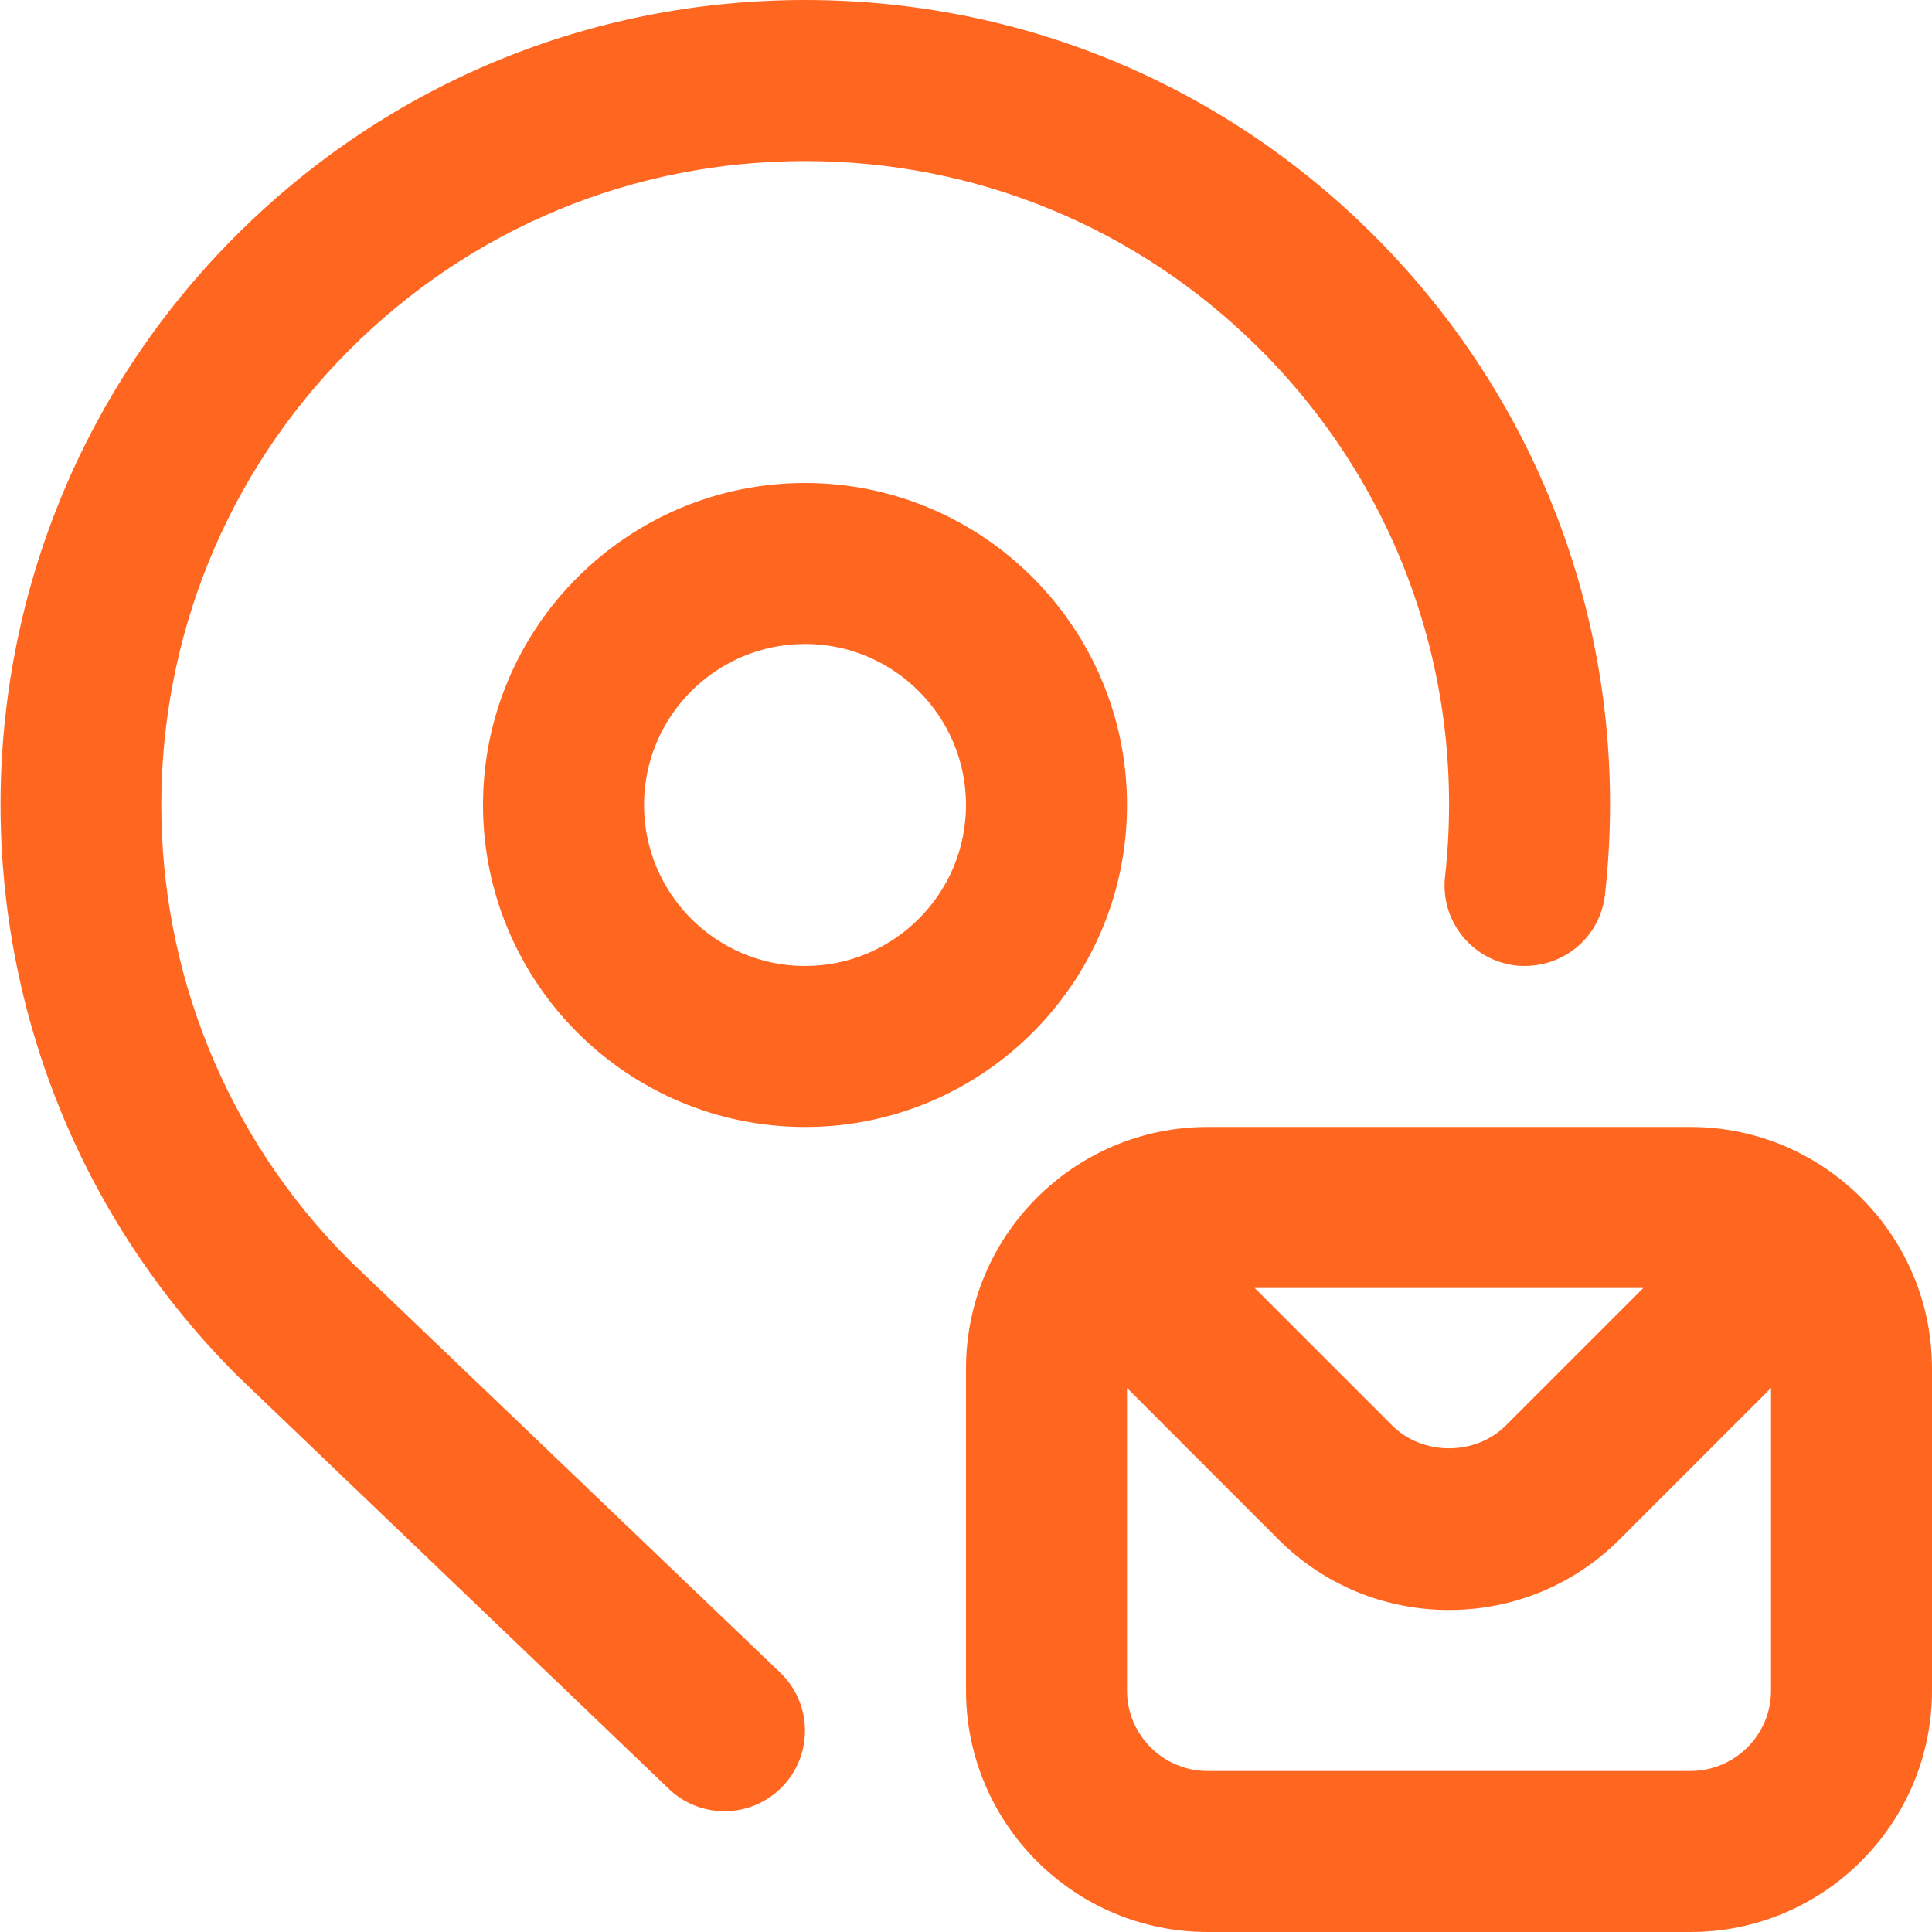 <svg width="41" height="41" viewBox="0 0 41 41" fill="none" xmlns="http://www.w3.org/2000/svg">
<path d="M16.556 35.494C17.237 36.146 17.261 37.23 16.609 37.909C16.274 38.26 15.825 38.437 15.375 38.437C14.95 38.437 14.524 38.28 14.195 37.964L5.031 29.19C-1.657 22.502 -1.657 11.664 5.004 5.003C8.231 1.776 12.521 -0 17.084 -0C21.646 -0 25.936 1.776 29.163 5.003C32.853 8.693 34.638 13.789 34.061 18.981C33.957 19.919 33.127 20.584 32.175 20.491C31.237 20.385 30.562 19.541 30.666 18.605C31.128 14.449 29.7 10.374 26.748 7.421C24.166 4.839 20.734 3.418 17.084 3.418C13.433 3.418 10.001 4.839 7.419 7.421C2.091 12.749 2.091 21.421 7.419 26.749L16.557 35.495L16.556 35.494ZM17.084 23.916C13.315 23.916 10.25 20.852 10.25 17.083C10.25 13.315 13.315 10.25 17.084 10.25C20.852 10.25 23.917 13.315 23.917 17.083C23.917 20.852 20.852 23.916 17.084 23.916ZM20.5 17.083C20.5 15.199 18.968 13.666 17.084 13.666C15.199 13.666 13.667 15.199 13.667 17.083C13.667 18.967 15.199 20.5 17.084 20.5C18.968 20.5 20.5 18.967 20.5 17.083ZM41 29.041V35.875C41 38.7 38.701 41 35.875 41H25.625C22.8 41 20.5 38.7 20.5 35.875V29.041C20.5 26.216 22.8 23.916 25.625 23.916H35.875C38.701 23.916 41 26.216 41 29.041ZM26.626 27.333L29.542 30.249C30.188 30.897 31.314 30.897 31.958 30.249L34.874 27.333H26.626ZM37.584 35.875V29.455L34.374 32.665C33.407 33.632 32.12 34.166 30.75 34.166C29.38 34.166 28.094 33.633 27.125 32.665L23.917 29.455V35.875C23.917 36.818 24.684 37.583 25.625 37.583H35.875C36.816 37.583 37.584 36.818 37.584 35.875Z" fill="#FF6720"/>
</svg>
